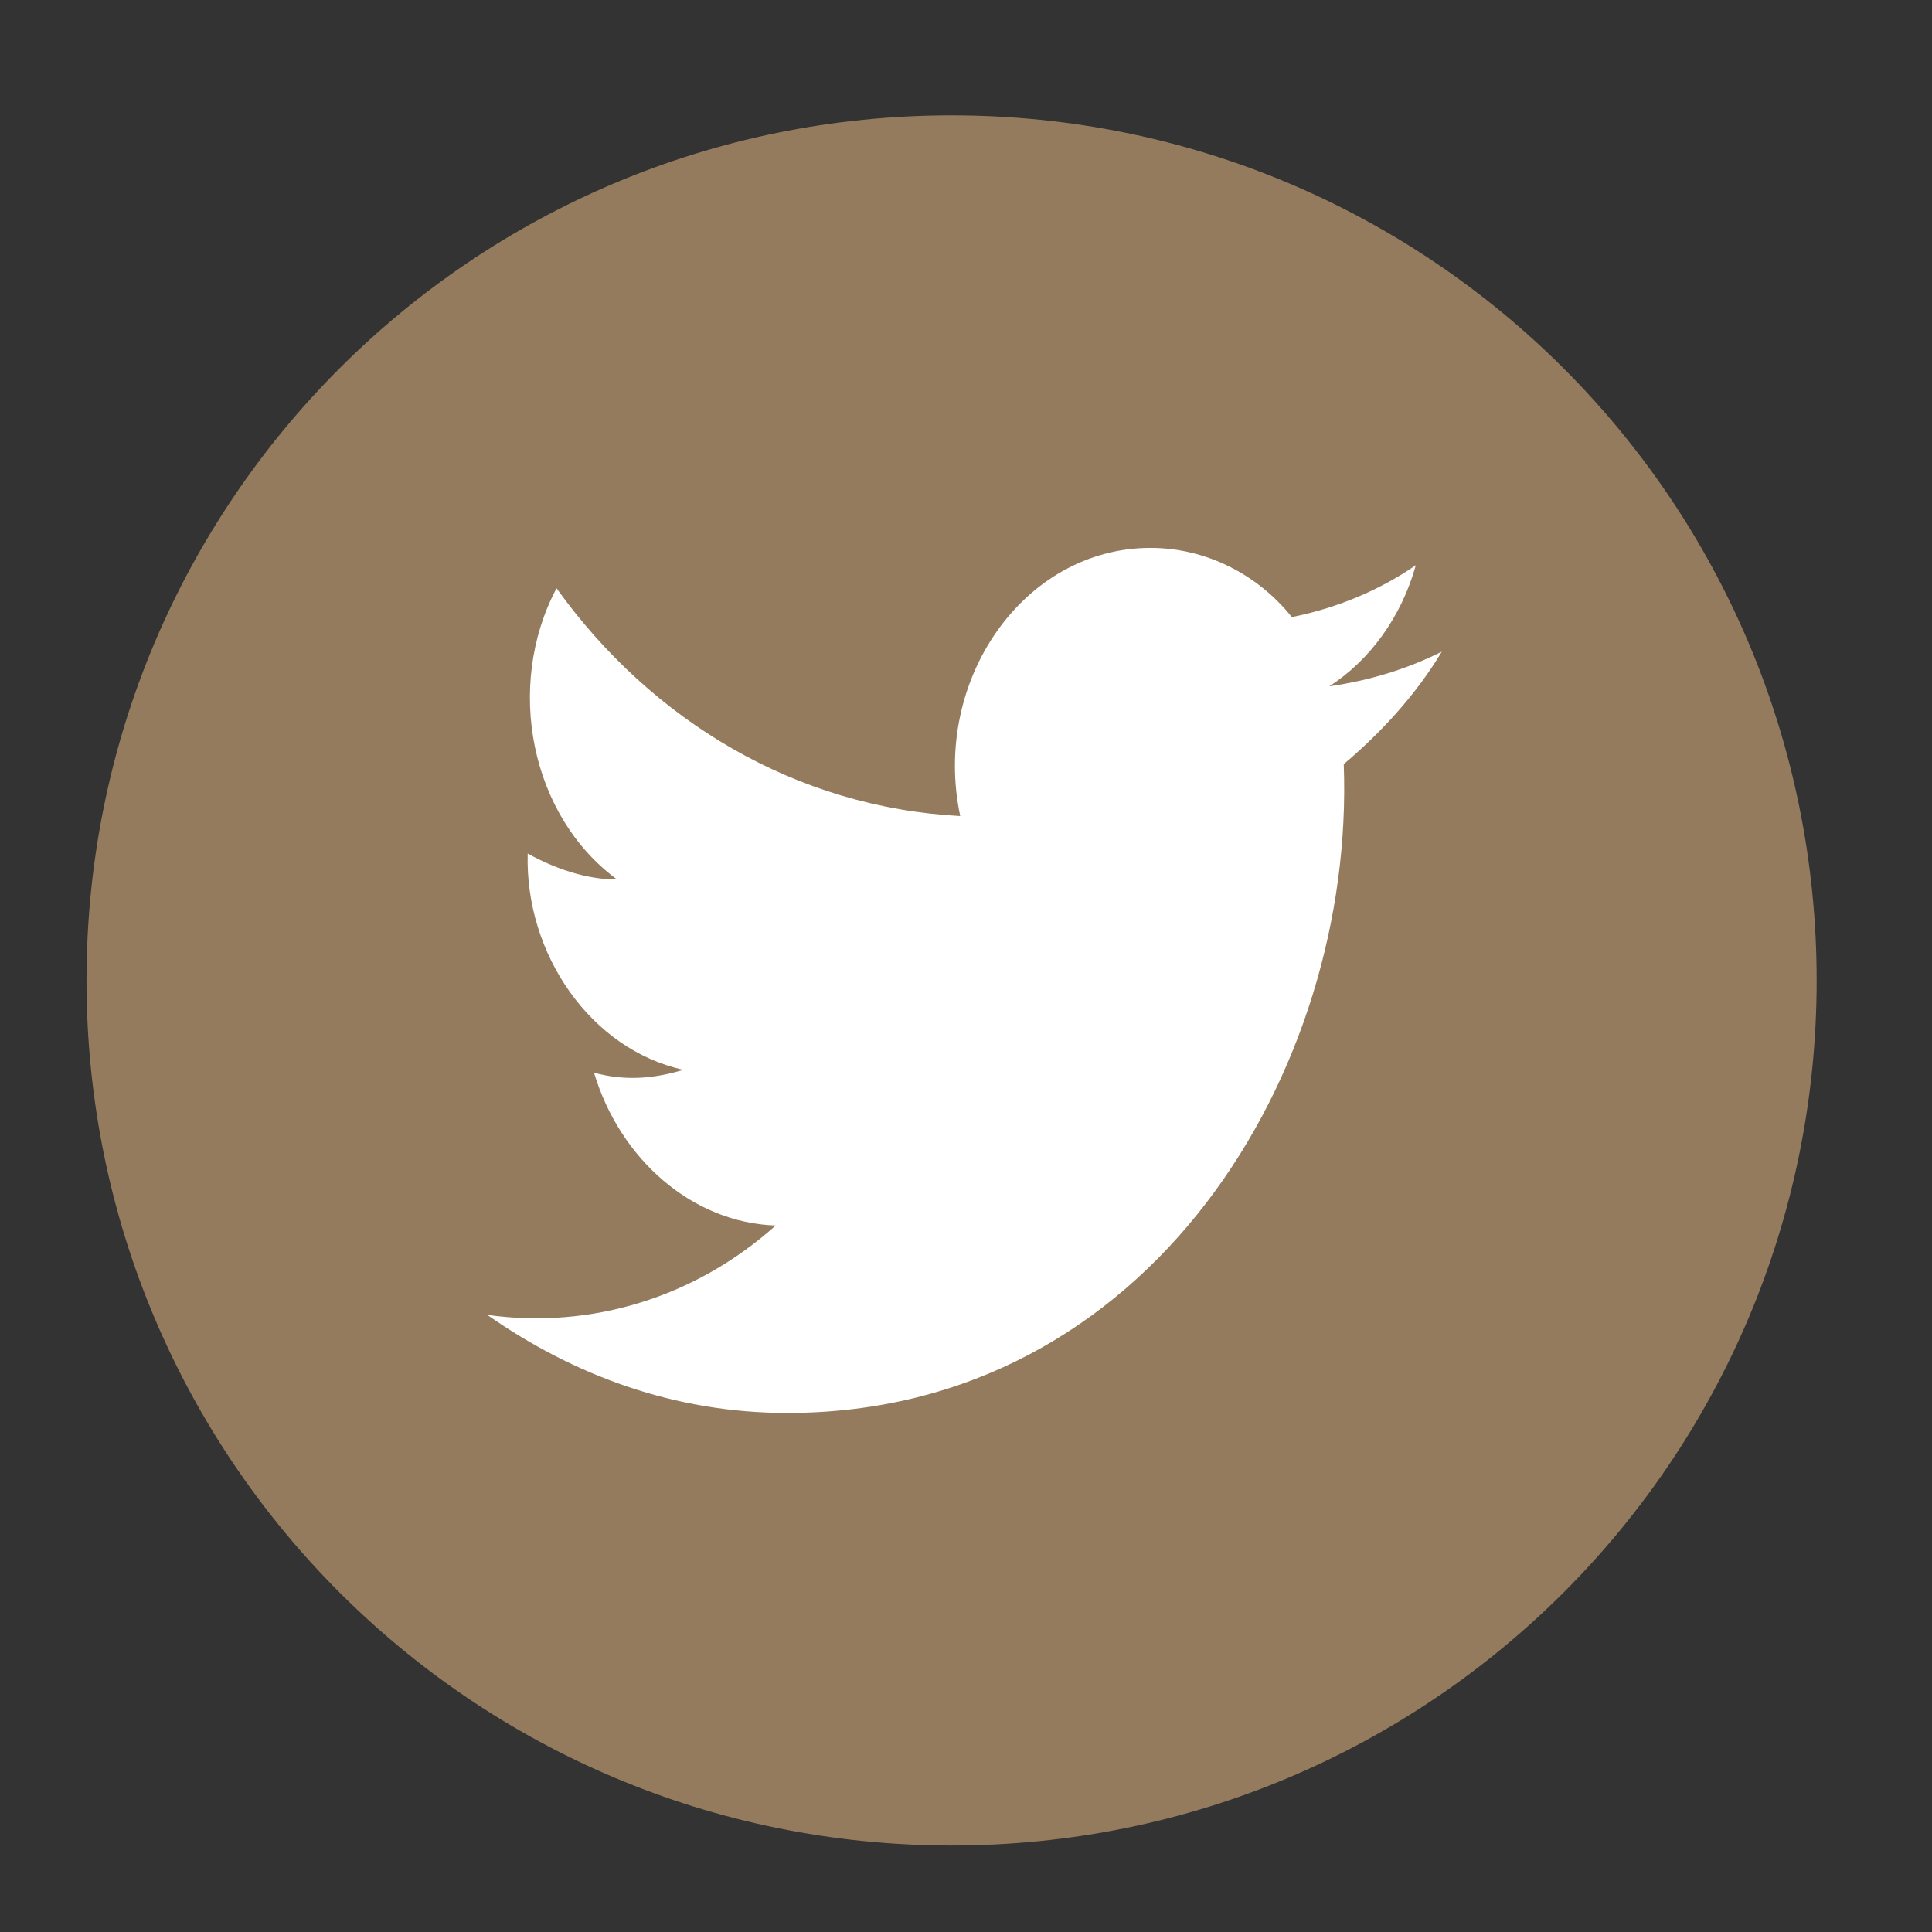 <?xml version="1.0" encoding="utf-8"?>
<!-- Generator: Adobe Illustrator 23.0.3, SVG Export Plug-In . SVG Version: 6.00 Build 0)  -->
<svg version="1.1" id="Layer_1" xmlns="http://www.w3.org/2000/svg" xmlns:xlink="http://www.w3.org/1999/xlink" x="0px" y="0px"
	 viewBox="0 0 67 67" style="enable-background:new 0 0 67 67;" xml:space="preserve">
<rect x="0" y="0" width="67" height="67" fill="#333333" stroke="none"/>
<style type="text/css">
	.st0{fill:#957B5E;}
	.st1{fill:#FFFFFF;}
</style>
<path class="st0" d="M3,34c0,16.6,13.4,30,30,30s30-13.4,30-30S49.6,4,33,4S3,17.4,3,34z"/>
<path class="st1" d="M50,22.6c-1.2,0.6-2.5,1-3.9,1.2c1.4-0.9,2.5-2.4,3-4.2c-1.3,0.9-2.8,1.5-4.3,1.8c-1.2-1.5-3-2.4-4.9-2.4
	c-4.4,0-7.6,4.6-6.6,9.3c-5.7-0.3-10.7-3.3-14-7.9c-1.8,3.4-0.9,7.9,2.1,10.1c-1.1,0-2.2-0.4-3.1-0.9c-0.1,3.5,2.2,6.8,5.4,7.5
	c-1,0.3-2,0.4-3.1,0.1c0.9,3,3.4,5.2,6.3,5.3c-2.8,2.5-6.4,3.6-10,3.1c3,2.1,6.5,3.4,10.4,3.4C39.9,49,47,37.1,46.6,26.5
	C47.9,25.4,49.1,24.1,50,22.6z"/>
</svg>
